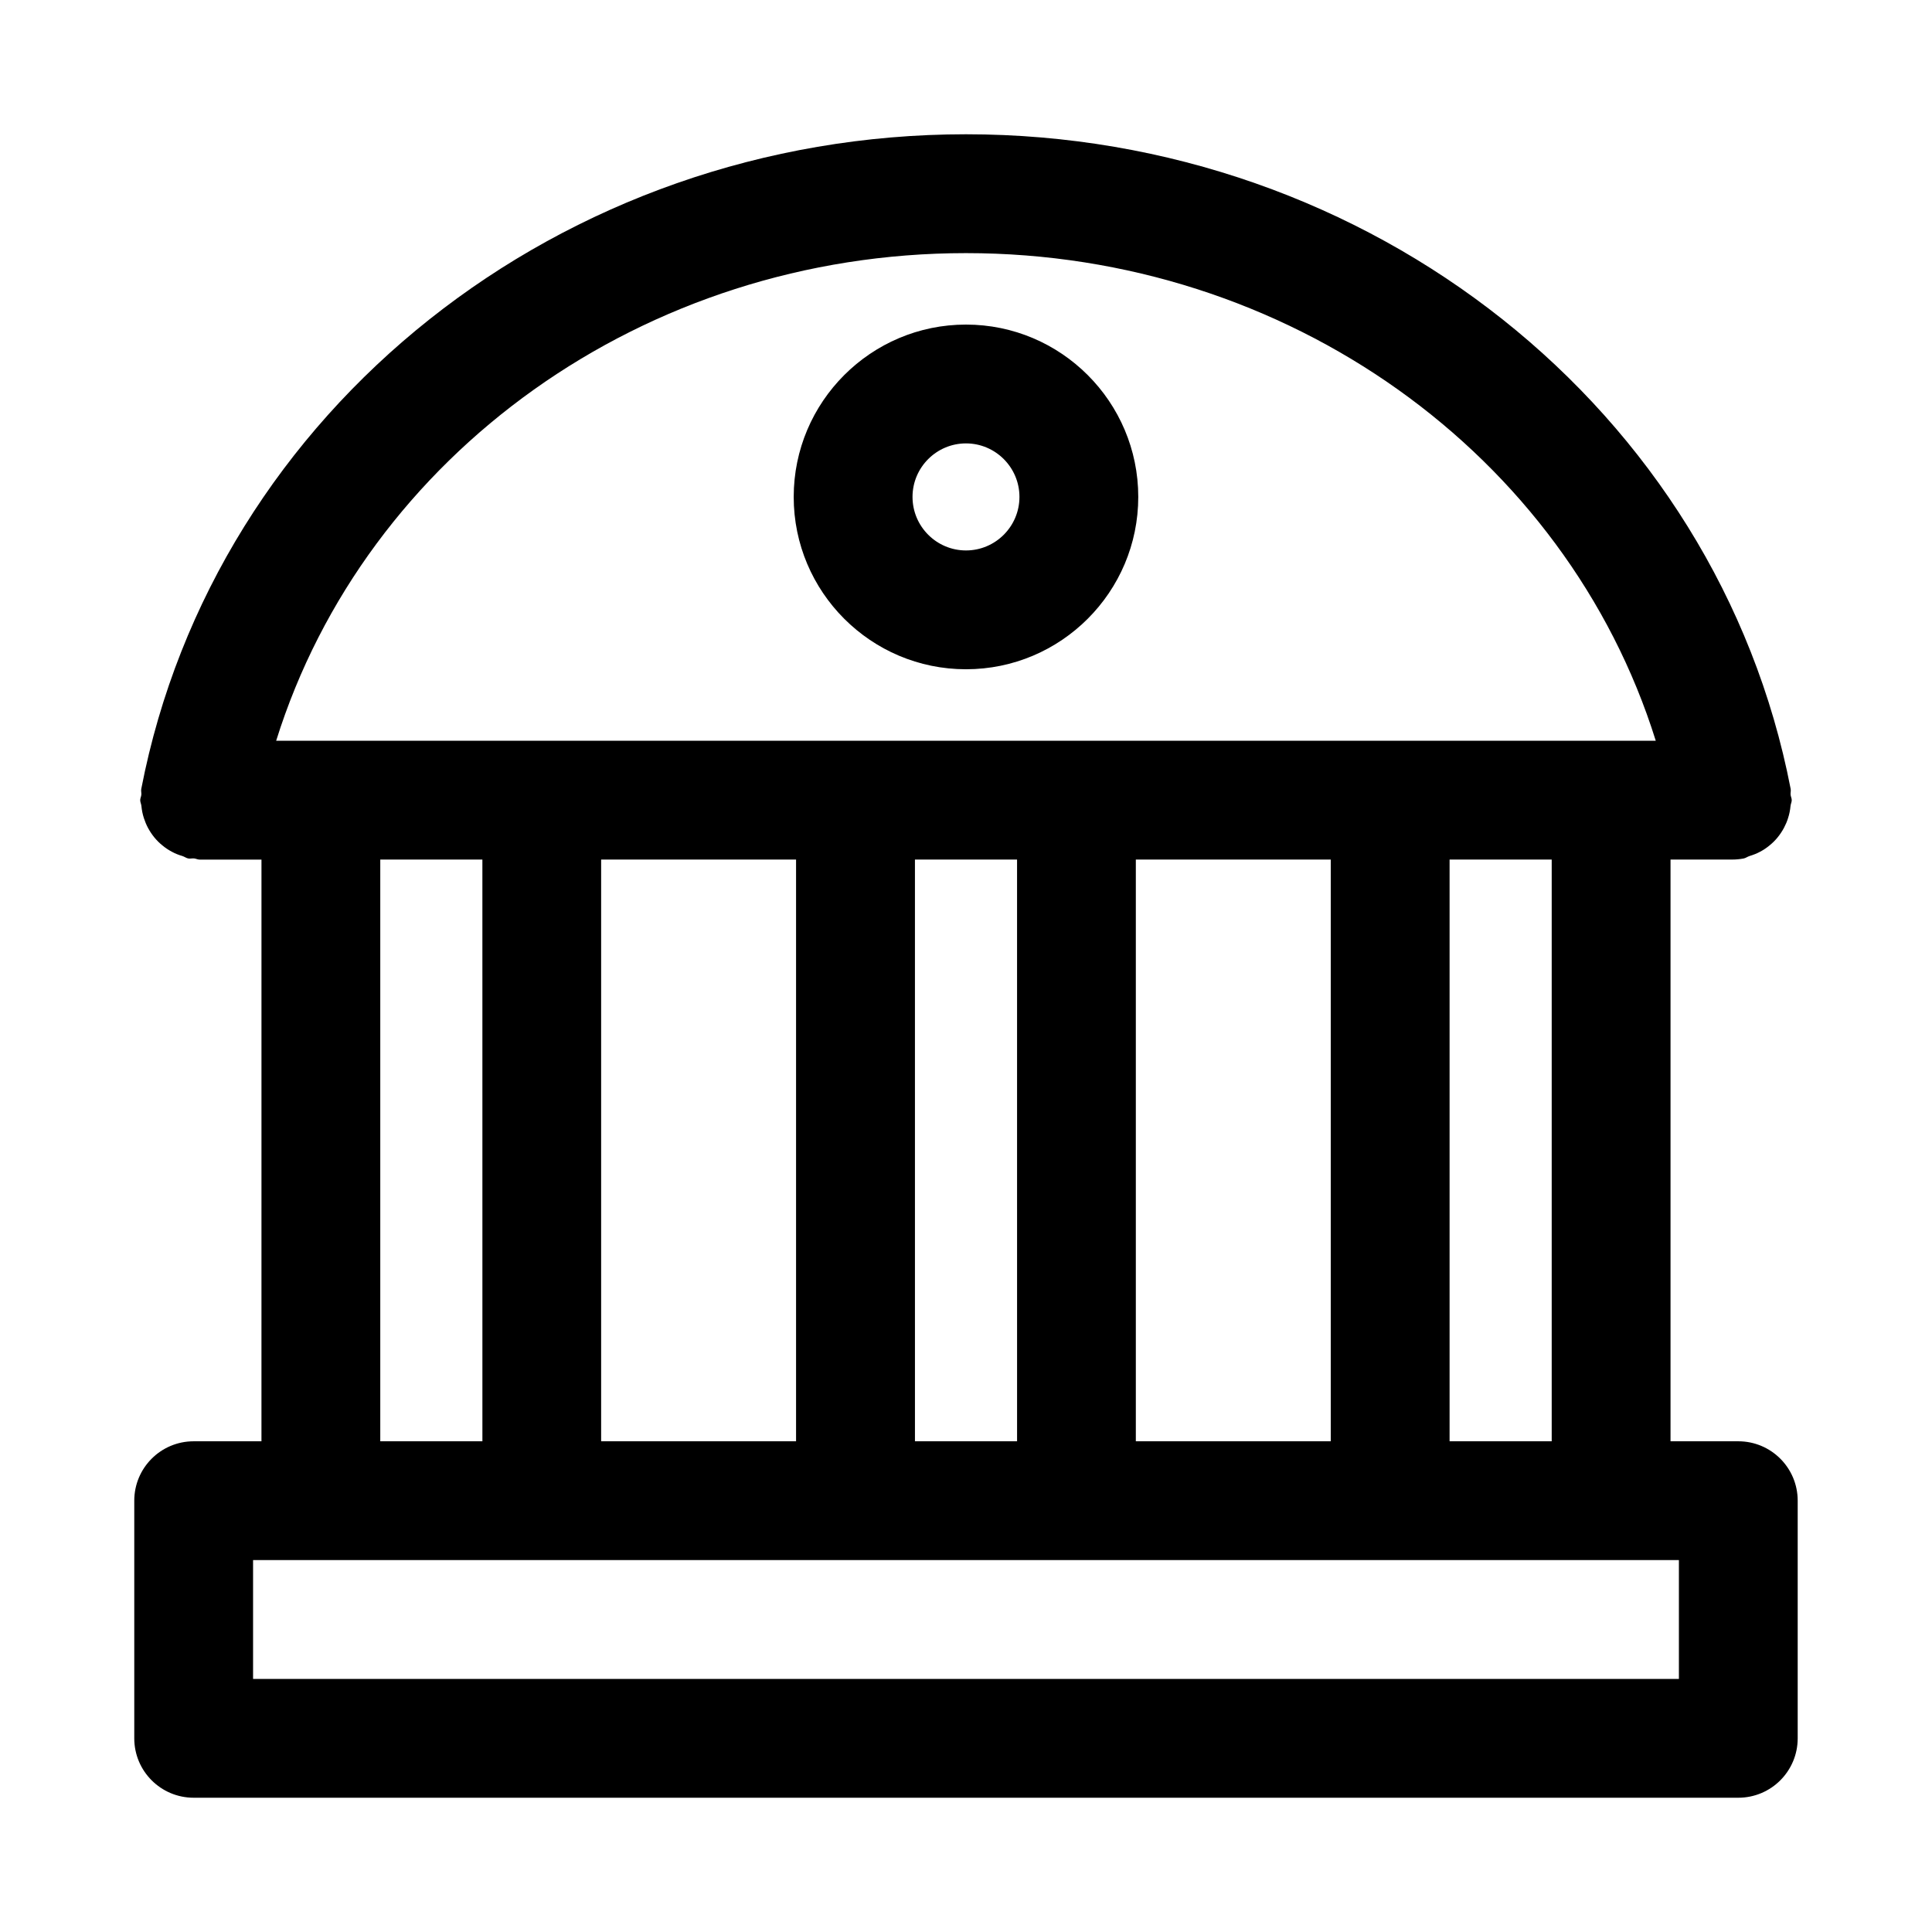 <?xml version="1.0" encoding="UTF-8"?>
<!-- Uploaded to: SVG Find, www.svgrepo.com, Generator: SVG Find Mixer Tools -->
<svg fill="#000000" width="800px" height="800px" version="1.1" viewBox="144 144 512 512" xmlns="http://www.w3.org/2000/svg">
 <path d="m604.67 525.95h-17.965v-154.16h16.375c0.992 0 2-0.094 3.008-0.285 0.566-0.109 0.992-0.473 1.543-0.645 1.008-0.316 1.938-0.66 2.852-1.164 0.93-0.488 1.73-1.039 2.519-1.699 0.754-0.613 1.418-1.273 2.031-2.016 0.676-0.82 1.227-1.652 1.73-2.582 0.441-0.836 0.805-1.668 1.086-2.582 0.348-1.055 0.551-2.109 0.66-3.227 0.047-0.535 0.316-0.992 0.316-1.543 0-0.504-0.25-0.93-0.301-1.434-0.047-0.535 0.125-1.023 0.016-1.559-19.445-100.51-111.34-173.47-218.54-173.47-107.2 0-199.1 72.957-218.56 173.47-0.109 0.535 0.062 1.039 0.016 1.559-0.047 0.504-0.301 0.93-0.301 1.434 0 0.551 0.27 1.008 0.316 1.543 0.109 1.117 0.316 2.172 0.66 3.227 0.301 0.914 0.645 1.746 1.086 2.582 0.504 0.93 1.055 1.762 1.73 2.582 0.613 0.738 1.273 1.402 2.031 2.016 0.789 0.66 1.605 1.211 2.519 1.699 0.914 0.504 1.828 0.867 2.852 1.164 0.535 0.172 0.977 0.535 1.543 0.645 0.52 0.094 0.992-0.062 1.512-0.016s0.977 0.316 1.512 0.316h16.375l-0.004 154.15h-17.965c-8.707 0-15.742 7.055-15.742 15.742v62.977c0 8.691 7.039 15.742 15.742 15.742h409.34c8.707 0 15.742-7.055 15.742-15.742v-62.977c0.004-8.688-7.031-15.742-15.738-15.742zm-49.453 0h-27.062v-154.16h27.062zm-110.21 0v-154.16h51.656v154.16zm-141.7 0v-154.16h51.656v154.16zm83.16-154.16h27.062l0.004 154.16h-27.062zm13.527-160.71c85.27 0 159.08 53.34 182.8 129.23h-365.61c23.727-75.887 97.535-129.23 182.8-129.23zm-155.22 160.71h27.062l0.004 154.16h-27.066zm344.15 217.14h-377.86v-31.488h377.86zm-188.93-267.57c25.191 0 45.656-20.484 45.656-45.672 0-25.191-20.469-45.672-45.656-45.672-25.191 0-45.656 20.484-45.656 45.672-0.004 25.191 20.465 45.672 45.656 45.672zm0-59.855c7.809 0 14.168 6.359 14.168 14.184 0 7.824-6.359 14.184-14.168 14.184s-14.168-6.359-14.168-14.184c-0.004-7.824 6.359-14.184 14.168-14.184z"/>
</svg>
